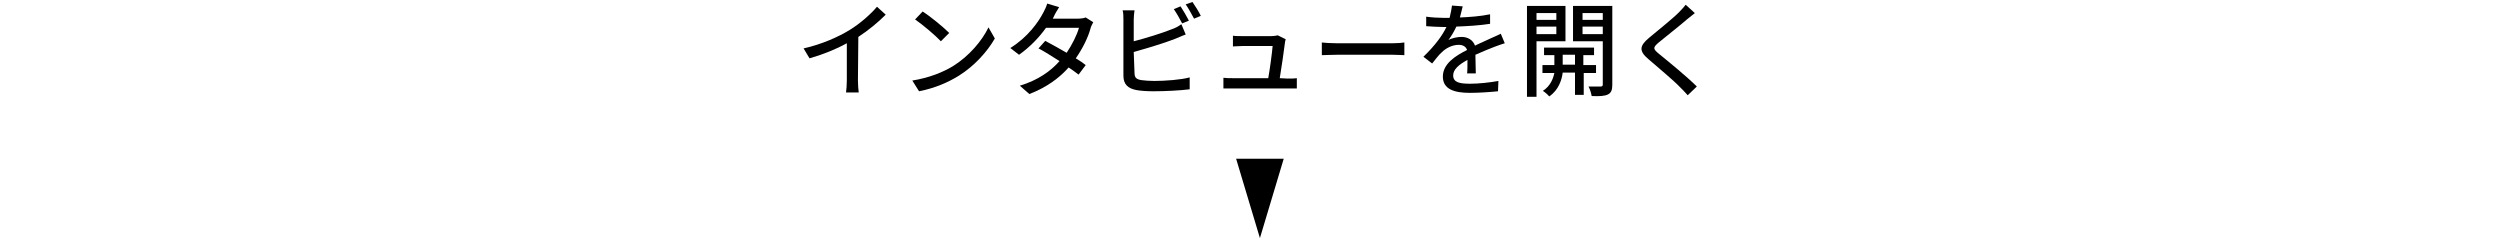 <?xml version="1.0" encoding="utf-8"?>
<!-- Generator: Adobe Illustrator 26.5.3, SVG Export Plug-In . SVG Version: 6.00 Build 0)  -->
<svg version="1.1" id="a" xmlns="http://www.w3.org/2000/svg" xmlns:xlink="http://www.w3.org/1999/xlink" x="0px" y="0px"
	 viewBox="0 0 630 60" style="enable-background:new 0 0 630 60;" xml:space="preserve">
<polygon points="317.5,60 311.5,40 323.5,40 "/>
<g>
	<path d="M216.2,20.2c0,1.1,0.1,2.5,0.2,3.1h-3.2c0.1-0.6,0.2-2,0.2-3.1v-9.3c-2.7,1.5-6.2,2.9-9.4,3.8l-1.5-2.5
		c4.5-1,8.8-2.9,11.7-4.7c2.6-1.6,5.3-4,6.8-5.8l2.2,2c-1.9,1.9-4.3,3.9-6.9,5.6L216.2,20.2L216.2,20.2z"/>
	<path d="M240.1,16.7c4.2-2.6,7.4-6.5,9-9.8l1.6,2.8c-1.9,3.3-5.1,6.9-9.1,9.4c-2.6,1.6-5.9,3.1-10,3.9l-1.7-2.7
		C234.2,19.6,237.6,18.2,240.1,16.7L240.1,16.7z M239.2,8.3l-2.1,2.1c-1.3-1.4-4.6-4.2-6.5-5.5l1.9-2C234.4,4.1,237.7,6.8,239.2,8.3
		L239.2,8.3z"/>
	<path d="M275.5,5.6c-0.2,0.4-0.6,1.1-0.7,1.6c-0.6,2.2-1.9,4.9-3.7,7.5c1,0.6,1.9,1.2,2.5,1.7l-1.8,2.4c-0.6-0.5-1.5-1.1-2.5-1.8
		c-2.3,2.6-5.5,5-9.9,6.7l-2.4-2.1c4.6-1.4,7.8-3.7,10-6.2c-1.9-1.2-3.9-2.5-5.3-3.2l1.7-1.9c1.5,0.8,3.5,1.9,5.4,3
		c1.4-2.1,2.6-4.5,3.1-6.3h-8.3c-1.7,2.4-4.1,4.9-6.8,6.8l-2.2-1.7c4.5-2.8,7.1-6.6,8.3-8.9c0.3-0.5,0.8-1.6,1-2.3l3,0.9
		c-0.5,0.8-1.1,1.8-1.3,2.3l-0.3,0.6h6.3c0.7,0,1.5-0.1,2-0.3L275.5,5.6L275.5,5.6z"/>
	<path d="M285.9,18.4c0,1.2,0.5,1.6,1.8,1.8c0.8,0.1,2,0.2,3.2,0.2c2.7,0,6.8-0.3,8.9-0.9v3c-2.3,0.3-6.2,0.5-9.1,0.5
		c-1.6,0-3.2-0.1-4.3-0.3c-2.1-0.4-3.3-1.4-3.3-3.6V4.9c0-0.6,0-1.7-0.2-2.3h3c-0.1,0.7-0.2,1.6-0.2,2.3v5.5c3.1-0.8,7-2,9.5-3
		c0.9-0.3,1.7-0.7,2.5-1.3l1.1,2.6c-0.9,0.3-1.9,0.8-2.7,1.1c-2.8,1.1-7.2,2.4-10.4,3.3L285.9,18.4L285.9,18.4z M297.9,5.9
		c-0.5-1-1.4-2.6-2.1-3.6l1.7-0.7c0.6,0.9,1.6,2.6,2.1,3.6L297.9,5.9z M300.5,0.5c0.7,1,1.7,2.6,2.1,3.5l-1.7,0.7
		c-0.6-1.1-1.4-2.6-2.1-3.6L300.5,0.5L300.5,0.5z"/>
	<path d="M324.5,19.8c0.6,0,1.7,0,2.3-0.1v2.6c-0.5,0-1.6,0-2.2,0h-14c-0.9,0-1.5,0-2.3,0v-2.7c0.7,0.1,1.5,0.1,2.3,0.1h9
		c0.4-2.2,1-6.7,1.1-8.1H313c-0.8,0-1.6,0.1-2.3,0.1V9c0.6,0.1,1.6,0.1,2.3,0.1h7.4c0.5,0,1.3-0.1,1.6-0.2l2,1
		c-0.1,0.3-0.2,0.7-0.2,0.9c-0.2,1.7-0.9,6.5-1.3,8.9L324.5,19.8L324.5,19.8z"/>
	<path d="M333,10.7c0.8,0.1,2.4,0.2,3.8,0.2H351c1.3,0,2.3-0.1,2.9-0.2v3.2c-0.6,0-1.7-0.1-2.9-0.1h-14.1c-1.5,0-3,0.1-3.8,0.1V10.7
		z"/>
	<path d="M369.7,18.7c0.1-0.9,0.1-2.3,0.1-3.6c-2.2,1.2-3.6,2.4-3.6,3.9c0,1.8,1.7,2.1,4.3,2.1c2.1,0,4.9-0.3,7.1-0.7l-0.1,2.6
		c-1.9,0.2-4.8,0.4-7.1,0.4c-3.9,0-6.8-0.9-6.8-4.1s3.1-5.2,6.1-6.7c-0.3-0.9-1.1-1.3-2.1-1.3c-1.6,0-3.2,0.8-4.3,1.9
		c-0.8,0.7-1.5,1.7-2.4,2.8l-2.2-1.7c3-2.9,4.8-5.4,5.8-7.5h-0.8c-1.1,0-2.9-0.1-4.3-0.2V4.2c1.3,0.2,3.2,0.3,4.4,0.3h1.5
		c0.3-1.2,0.5-2.3,0.6-3.1l2.7,0.2c-0.2,0.7-0.4,1.7-0.7,2.8c2.5-0.1,5.2-0.3,7.6-0.8v2.4c-2.5,0.4-5.7,0.6-8.5,0.7
		c-0.5,1.1-1.2,2.3-2,3.4c0.8-0.5,2.3-0.8,3.3-0.8c1.6,0,2.9,0.8,3.4,2.2c1.6-0.8,2.9-1.3,4.1-1.9c0.9-0.4,1.6-0.7,2.4-1.1l1,2.4
		c-0.7,0.2-1.8,0.6-2.6,0.9c-1.3,0.5-3,1.2-4.8,2c0,1.5,0.1,3.5,0.1,4.7H369.7L369.7,18.7z"/>
	<path d="M387.2,10.4v14h-2.4V1.5h9.7v8.9H387.2L387.2,10.4z M387.2,3.3V5h5V3.3C392.2,3.3,387.2,3.3,387.2,3.3z M392.2,8.6V6.7h-5
		v1.9H392.2z M399.1,18.3v5.6h-2.2v-5.6h-3.1c-0.2,1.7-1,4.4-3.4,6c-0.3-0.4-1.1-1.1-1.6-1.4c1.9-1.2,2.6-3.1,2.9-4.5h-3v-2h3v-2.5
		h-2.6v-1.9h12.6v1.9h-2.7v2.5h3.2v2H399.1L399.1,18.3z M396.9,16.3v-2.5h-3.1v2.5H396.9z M406.3,21.4c0,1.3-0.3,2-1.1,2.4
		c-0.8,0.4-2.1,0.5-4.1,0.4c-0.1-0.6-0.4-1.7-0.8-2.4c1.3,0,2.6,0,3.1,0c0.4,0,0.5-0.2,0.5-0.5V10.4h-7.5V1.5h9.9L406.3,21.4
		L406.3,21.4z M398.8,3.3V5h5.1V3.3C403.9,3.3,398.8,3.3,398.8,3.3z M403.9,8.6V6.7h-5.1v1.9H403.9z"/>
	<path d="M427.1,3.3c-0.6,0.5-1.5,1.2-2,1.6c-1.7,1.5-5.3,4.3-7.1,5.8c-1.5,1.3-1.5,1.6,0.1,2.9c2.2,1.8,7,5.7,9.5,8.2l-2.3,2.2
		c-0.6-0.7-1.3-1.4-2-2.1c-1.4-1.5-5.6-5-7.9-7c-2.5-2.1-2.2-3.4,0.2-5.4c2-1.7,5.7-4.6,7.5-6.4c0.6-0.6,1.3-1.4,1.7-1.9L427.1,3.3
		L427.1,3.3z"/>
</g>
</svg>
